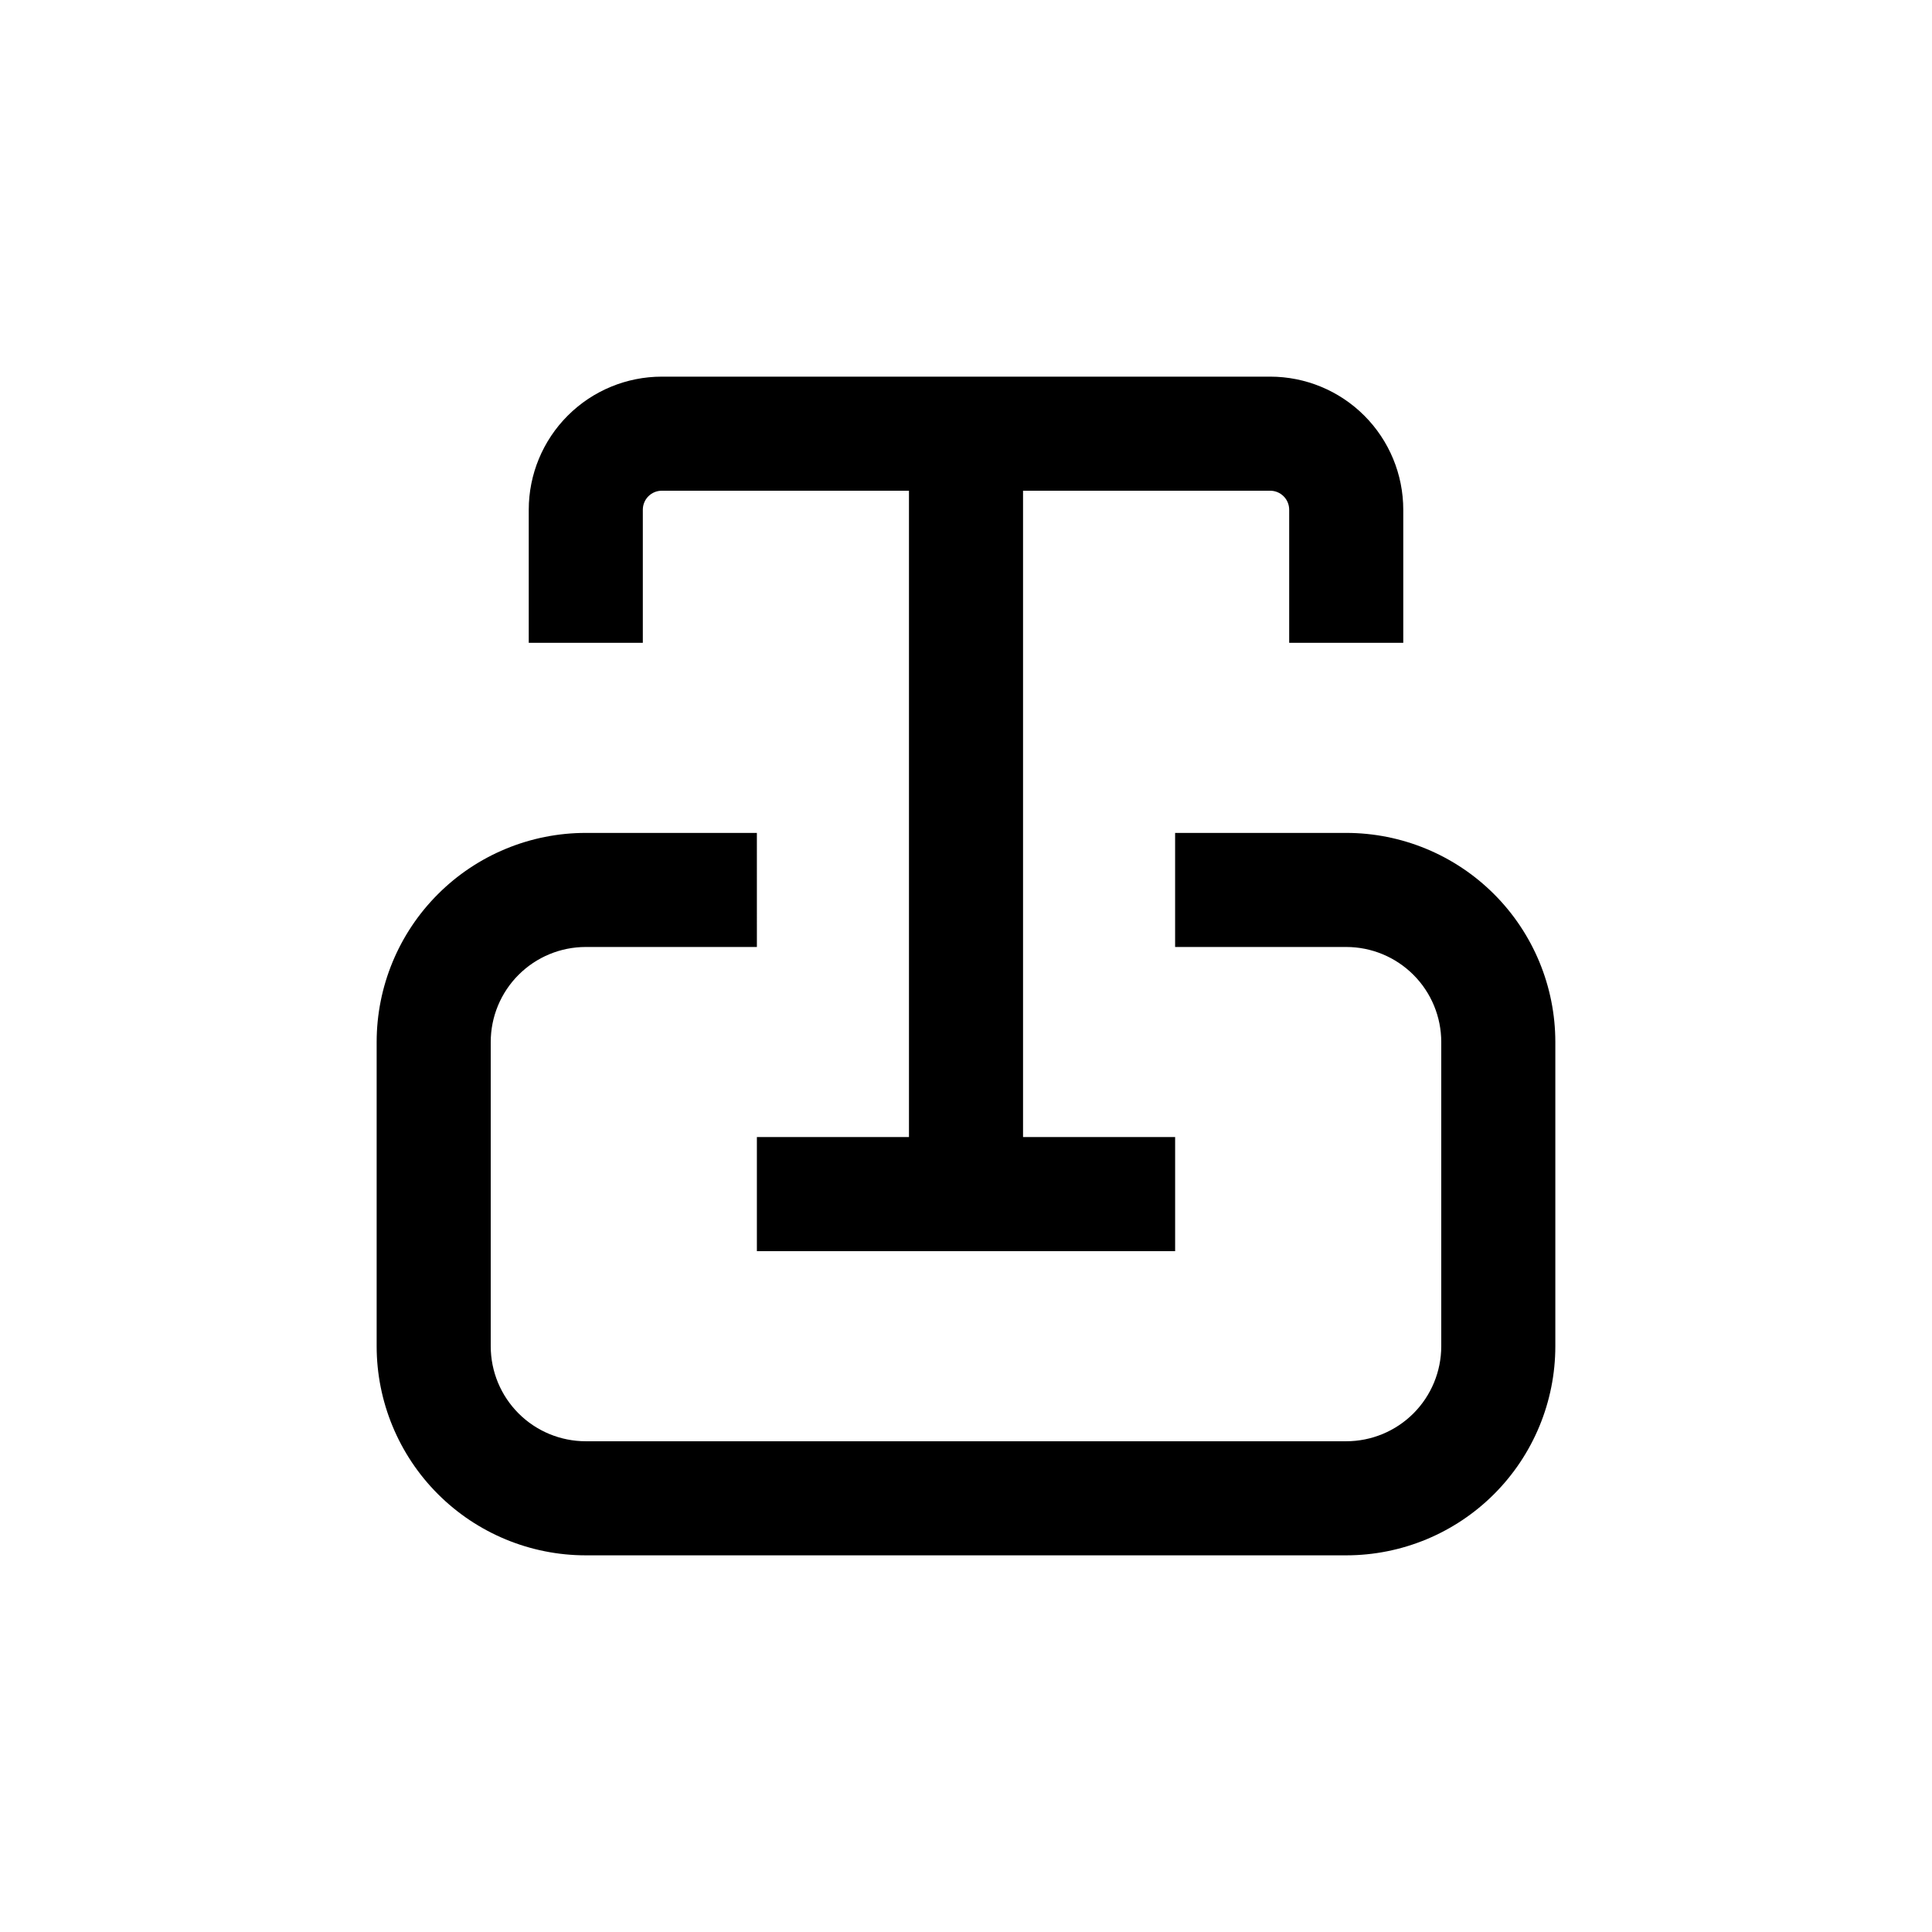 <?xml version="1.0" encoding="UTF-8"?>
<!-- Uploaded to: ICON Repo, www.svgrepo.com, Generator: ICON Repo Mixer Tools -->
<svg fill="#000000" width="800px" height="800px" version="1.1" viewBox="144 144 512 512" xmlns="http://www.w3.org/2000/svg">
 <g>
  <path d="m515.88 314.35v-35.266c0-9.355-3.715-18.324-10.328-24.938-6.617-6.617-15.586-10.332-24.938-10.332h-161.22c-9.355 0-18.324 3.715-24.938 10.332-6.613 6.613-10.332 15.582-10.332 24.938v35.266h30.23v-35.266c0-2.785 2.254-5.039 5.039-5.039h65.492v171.29h-40.305v30.23h110.84v-30.23h-40.305v-171.29h65.496c1.336 0 2.617 0.531 3.562 1.477 0.945 0.941 1.473 2.223 1.473 3.562v35.266z"/>
  <path d="m500.76 364.73h-45.344v30.23h45.344c6.68 0 13.086 2.652 17.812 7.379 4.723 4.723 7.375 11.129 7.375 17.812v80.609c0 6.68-2.652 13.086-7.375 17.812-4.727 4.723-11.133 7.375-17.812 7.375h-201.52c-6.684 0-13.09-2.652-17.812-7.375-4.727-4.727-7.379-11.133-7.379-17.812v-80.609c0-6.684 2.652-13.09 7.379-17.812 4.723-4.727 11.129-7.379 17.812-7.379h45.344l-0.004-30.23h-45.34c-14.699 0-28.797 5.84-39.188 16.234-10.395 10.391-16.234 24.488-16.234 39.188v80.609c0 14.695 5.84 28.793 16.234 39.188 10.391 10.391 24.488 16.23 39.188 16.23h201.52c14.695 0 28.793-5.84 39.188-16.23 10.391-10.395 16.23-24.492 16.23-39.188v-80.609c0-14.699-5.84-28.797-16.23-39.188-10.395-10.395-24.492-16.234-39.188-16.234z"/>
 </g>
</svg>